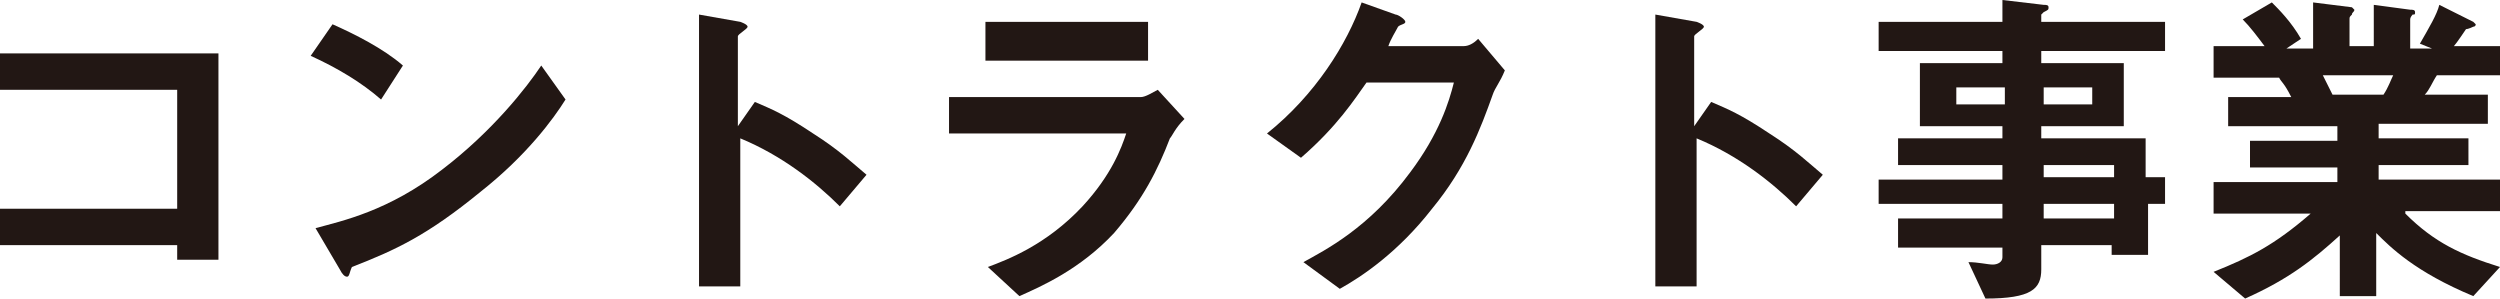 <!-- Generator: Adobe Illustrator 23.0.3, SVG Export Plug-In  -->
<svg version="1.1" xmlns="http://www.w3.org/2000/svg" xmlns:xlink="http://www.w3.org/1999/xlink" x="0px" y="0px" width="103px"
	 height="12.3px" viewBox="0 0 103 12.3" style="enable-background:new 0 0 103 12.3;" xml:space="preserve">
<style type="text/css">
	.st0{fill:#221714;}
</style>
<defs>
</defs>
<g>
	<g>
		<path class="st0" d="M7.3,10.6v-0.5H0V8.6h7.3V3.7H0V2.2h9v8.5H7.3z"/>
		<path class="st0" d="M15.7,4.1c-0.8-0.7-1.8-1.3-2.9-1.8L13.7,1c0.9,0.4,2.1,1,2.9,1.7L15.7,4.1z M19.8,7.9
			c-2.2,1.8-3.5,2.4-5.3,3.1c-0.1,0.2-0.1,0.4-0.2,0.4c-0.1,0-0.2-0.1-0.3-0.3l-1-1.7c1.1-0.3,3-0.7,5.2-2.4
			c2.1-1.6,3.5-3.4,4.1-4.3l1,1.4C22.8,4.9,21.7,6.4,19.8,7.9z"/>
		<path class="st0" d="M34.6,8.5c-1-1-2.4-2.1-4.1-2.8v6.1h-1.7V0.6l1.7,0.3c0,0,0.3,0.1,0.3,0.2c0,0.1-0.4,0.3-0.4,0.4v3.7l0.7-1
			c0.7,0.3,1.2,0.5,2.4,1.3c1.1,0.7,1.6,1.2,2.2,1.7L34.6,8.5z"/>
		<path class="st0" d="M48.2,5.7c-0.5,1.3-1.1,2.5-2.3,3.9c-1.4,1.5-3,2.2-3.9,2.6L40.7,11c0.8-0.3,2.4-0.9,3.9-2.5
			c1.2-1.3,1.6-2.4,1.8-3h-7.3V4h7.9c0.2,0,0.5-0.2,0.7-0.3l1.1,1.2C48.4,5.3,48.3,5.6,48.2,5.7z M40.6,2.4V0.9h6.7v1.6H40.6z"/>
		<path class="st0" d="M61.5,3.9c-0.5,1.4-1.1,3-2.5,4.7c-1.4,1.8-2.9,2.8-3.8,3.3l-1.5-1.1c0.9-0.5,2.7-1.4,4.4-3.7
			c1.2-1.6,1.6-2.9,1.8-3.7h-3.6c-0.5,0.7-1.2,1.8-2.7,3.1l-1.4-1c2-1.6,3.3-3.7,3.9-5.4l1.4,0.5c0.1,0,0.4,0.2,0.4,0.3
			c0,0.1-0.2,0.1-0.3,0.2c-0.1,0.2-0.3,0.5-0.4,0.8h3.1c0.2,0,0.4-0.1,0.6-0.3l1.1,1.3C61.8,3.4,61.6,3.6,61.5,3.9z"/>
		<path class="st0" d="M74,8.5c-1-1-2.4-2.1-4.1-2.8v6.1h-1.7V0.6l1.7,0.3c0,0,0.3,0.1,0.3,0.2c0,0.1-0.4,0.3-0.4,0.4v3.7l0.7-1
			c0.7,0.3,1.2,0.5,2.4,1.3c1.1,0.7,1.6,1.2,2.2,1.7L74,8.5z"/>
		<path class="st0" d="M88.5,8.4v2.1h-1.5v-0.4h-2.9v1c0,0.8-0.4,1.2-2.3,1.2l-0.7-1.5c0.4,0,0.8,0.1,1,0.1c0.2,0,0.4-0.1,0.4-0.3
			v-0.4h-4.3V9h4.3V8.4h-5.1V7.4h5.1V6.8h-4.3V5.7h4.3V5.2h-3.4V2.6h3.4V2.1h-5.1V0.9h5.1V0l1.7,0.2c0.1,0,0.2,0,0.2,0.1
			s0,0.1-0.2,0.2c0,0-0.1,0.1-0.1,0.1v0.3h5.1v1.2h-5.1v0.5h3.4v2.6h-3.4v0.5h4.3v1.6h0.8v1.1H88.5z M82.6,3.6h-2v0.7h2V3.6z
			 M86.2,3.6h-2v0.7h2V3.6z M87.1,6.8h-2.9v0.5h2.9V6.8z M87.1,8.4h-2.9V9h2.9V8.4z"/>
		<path class="st0" d="M99.1,8.8c1.2,1.2,2.3,1.7,3.9,2.2l-1.1,1.2c-2.4-1-3.4-2-4-2.6v2.6h-1.5V9.7c-1.1,1-2.1,1.8-3.9,2.6
			l-1.3-1.1c1.5-0.6,2.5-1.1,4-2.4h-4V7.5h5.1V6.9h-3.6V5.8h3.6V5.2h-4.5V4h2.6c-0.3-0.6-0.4-0.6-0.5-0.8h-2.7V1.9h2.1
			c-0.3-0.4-0.6-0.8-0.9-1.1l1.2-0.7c0.3,0.3,0.8,0.8,1.2,1.5l-0.6,0.4h1.1V0.1l1.6,0.2c0,0,0.1,0.1,0.1,0.1c0,0.1-0.1,0.1-0.1,0.2
			c-0.1,0.1-0.1,0.1-0.1,0.2v1.1h1V0.2l1.5,0.2c0.1,0,0.2,0,0.2,0.1c0,0.1,0,0.1-0.1,0.1c0,0-0.1,0.1-0.1,0.2v1.2h0.9l-0.5-0.2
			c0.4-0.7,0.7-1.2,0.8-1.6l1.4,0.7c0,0,0.1,0.1,0.1,0.1c0,0.1-0.1,0.1-0.1,0.1c0,0-0.2,0.1-0.3,0.1c0,0-0.4,0.6-0.5,0.7h2v1.2h-2.7
			c-0.2,0.3-0.3,0.6-0.5,0.8h2.6v1.2h-4.5v0.6h3.7v1.1h-3.7v0.6h5.1v1.3H99.1z M95.7,3.1c0.2,0.4,0.2,0.4,0.4,0.8h2.1
			c0.2-0.3,0.3-0.6,0.4-0.8H95.7z"/>
	</g>
</g>
</svg>
